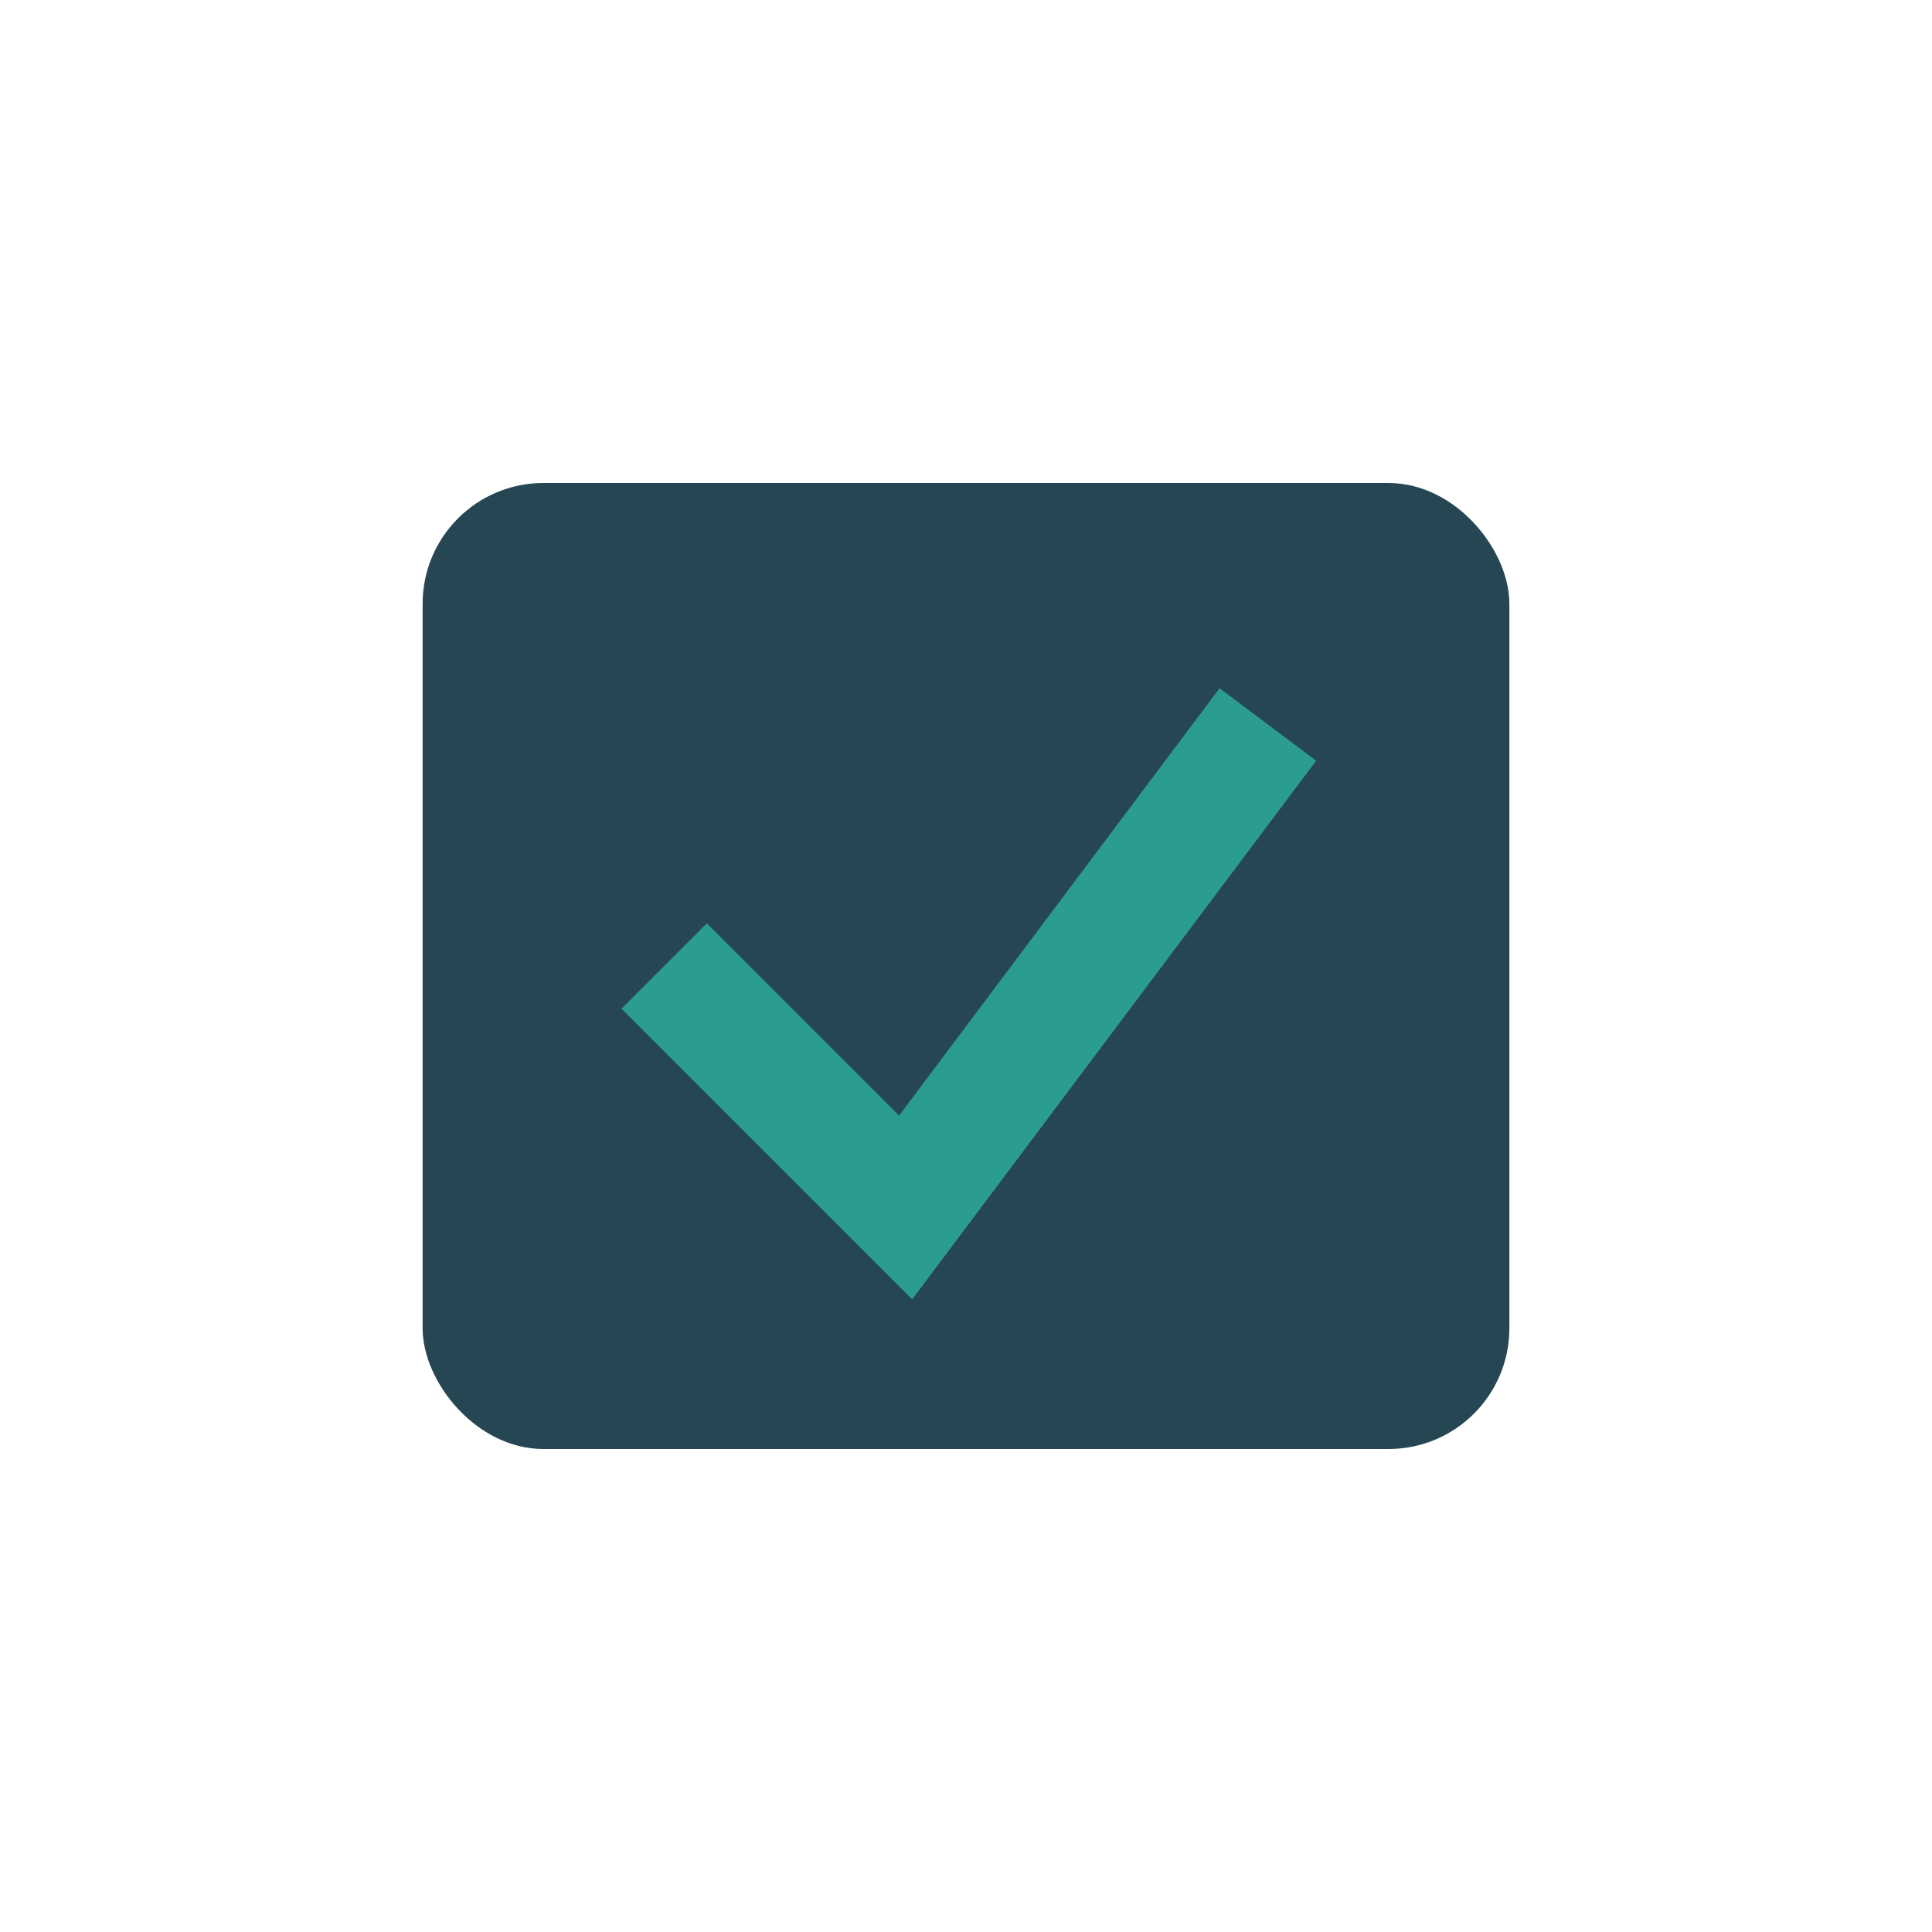 <?xml version="1.0" encoding="UTF-8"?>
<svg xmlns="http://www.w3.org/2000/svg" width="32" height="32" viewBox="0 0 32 32"><rect x="7" y="8" width="18" height="16" rx="2" fill="#264653"/><path d="M11 16l4 4 6-8" stroke="#2a9d8f" stroke-width="2" fill="none"/></svg>